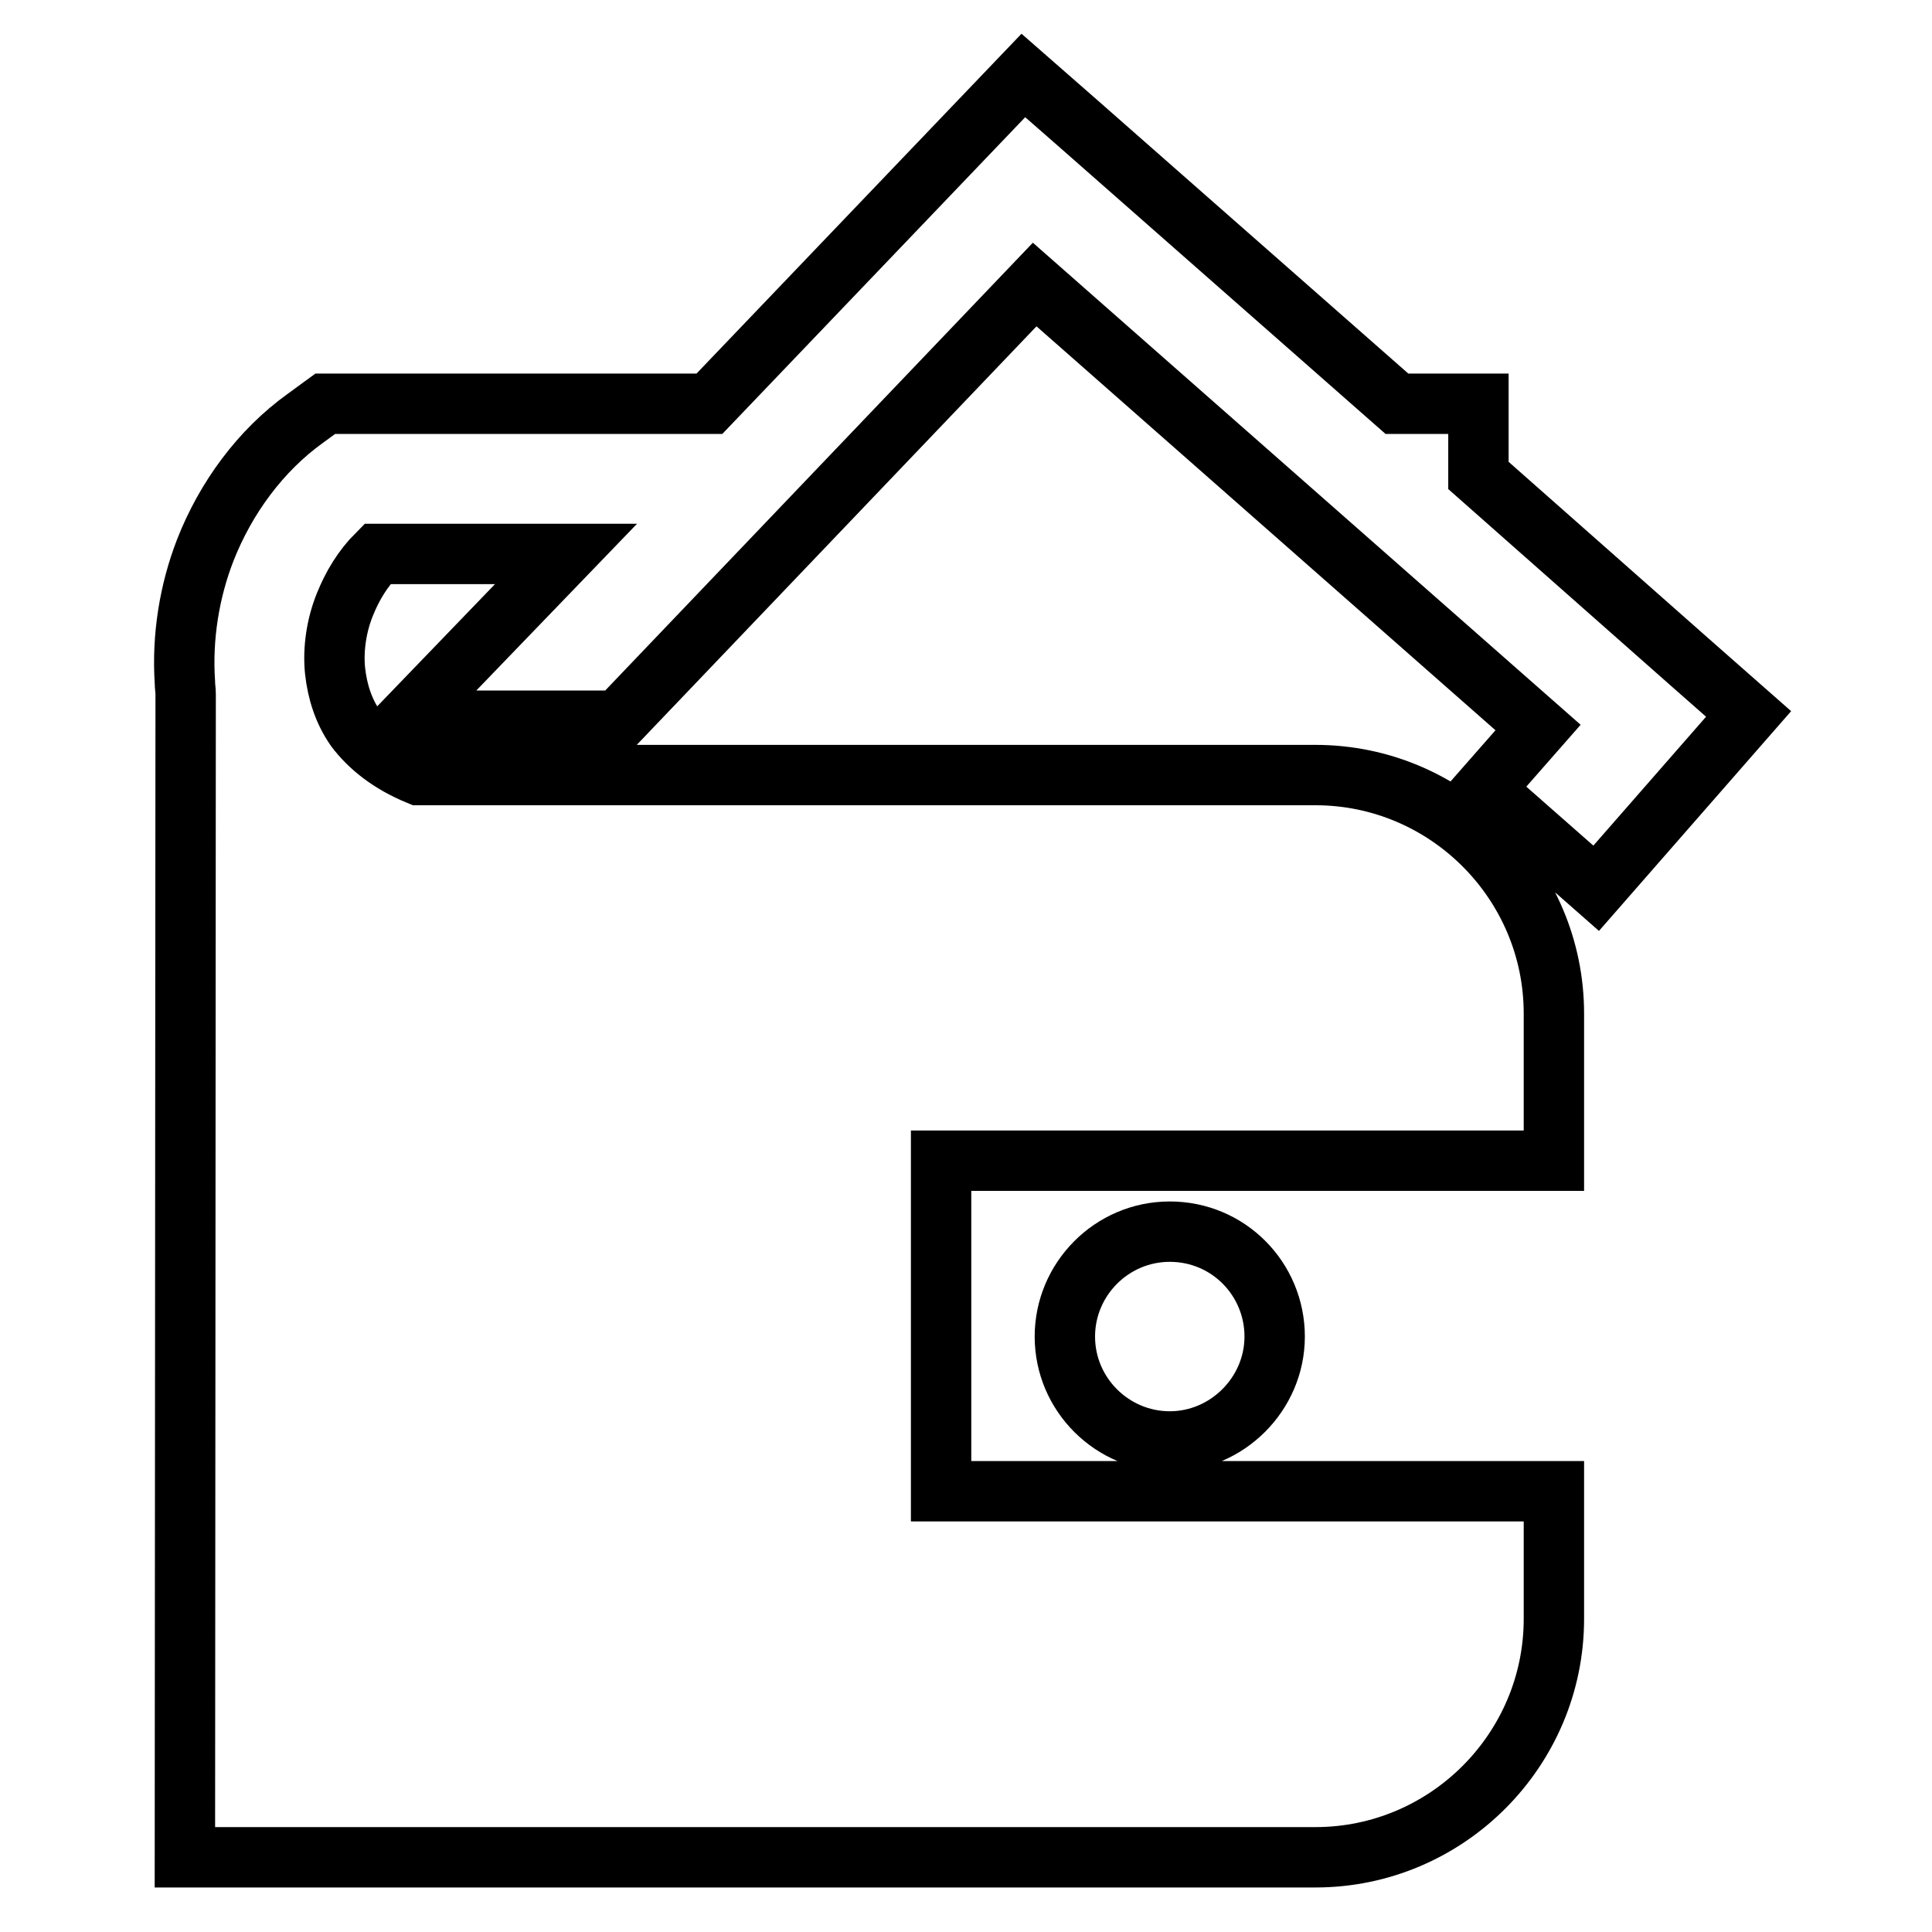 <?xml version="1.0" encoding="utf-8"?>
<!-- Svg Vector Icons : http://www.onlinewebfonts.com/icon -->
<!DOCTYPE svg PUBLIC "-//W3C//DTD SVG 1.1//EN" "http://www.w3.org/Graphics/SVG/1.1/DTD/svg11.dtd">
<svg version="1.1" xmlns="http://www.w3.org/2000/svg" xmlns:xlink="http://www.w3.org/1999/xlink" x="0px" y="0px" viewBox="0 0 256 256" enable-background="new 0 0 256 256" xml:space="preserve">
<g> <path stroke-width="8" fill-opacity="0" stroke="#000000"  d="M55.5,102.7h118.8c17.4,0,31.6,14.2,31.6,31.6v19.5h-81.2v43.8h81.2v16.9c0,17.4-14.2,31.6-31.6,31.6H24.5 l0.1-154.1c0-0.6-0.1-1-0.1-1.6c-0.4-6,0.6-12.1,2.7-17.5c2.7-6.9,7.3-13.2,13.3-17.5l2.6-1.9H94l35-36.6l6.6-6.9l7.2,6.3 l42.3,37.2h10.8v9.5l28.3,25l7.5,6.6l-20.2,23.1l-14.9-13.1l7.2-8.2l-66.7-58.7L81.9,95.5H53.7L75,73.4H50 c-1.9,1.9-3.3,4.2-4.3,6.7c-1.1,2.7-1.6,5.9-1.3,8.8c0.3,2.7,1.1,5.3,2.7,7.6C48.9,98.9,51.6,101.1,55.5,102.7z M155,163.2 c-7.7,0-13.9,6.3-13.9,13.9c0,7.7,6.3,13.9,13.9,13.9c7.6,0,13.9-6.3,13.9-13.9S162.8,163.2,155,163.2z"/></g>
</svg>